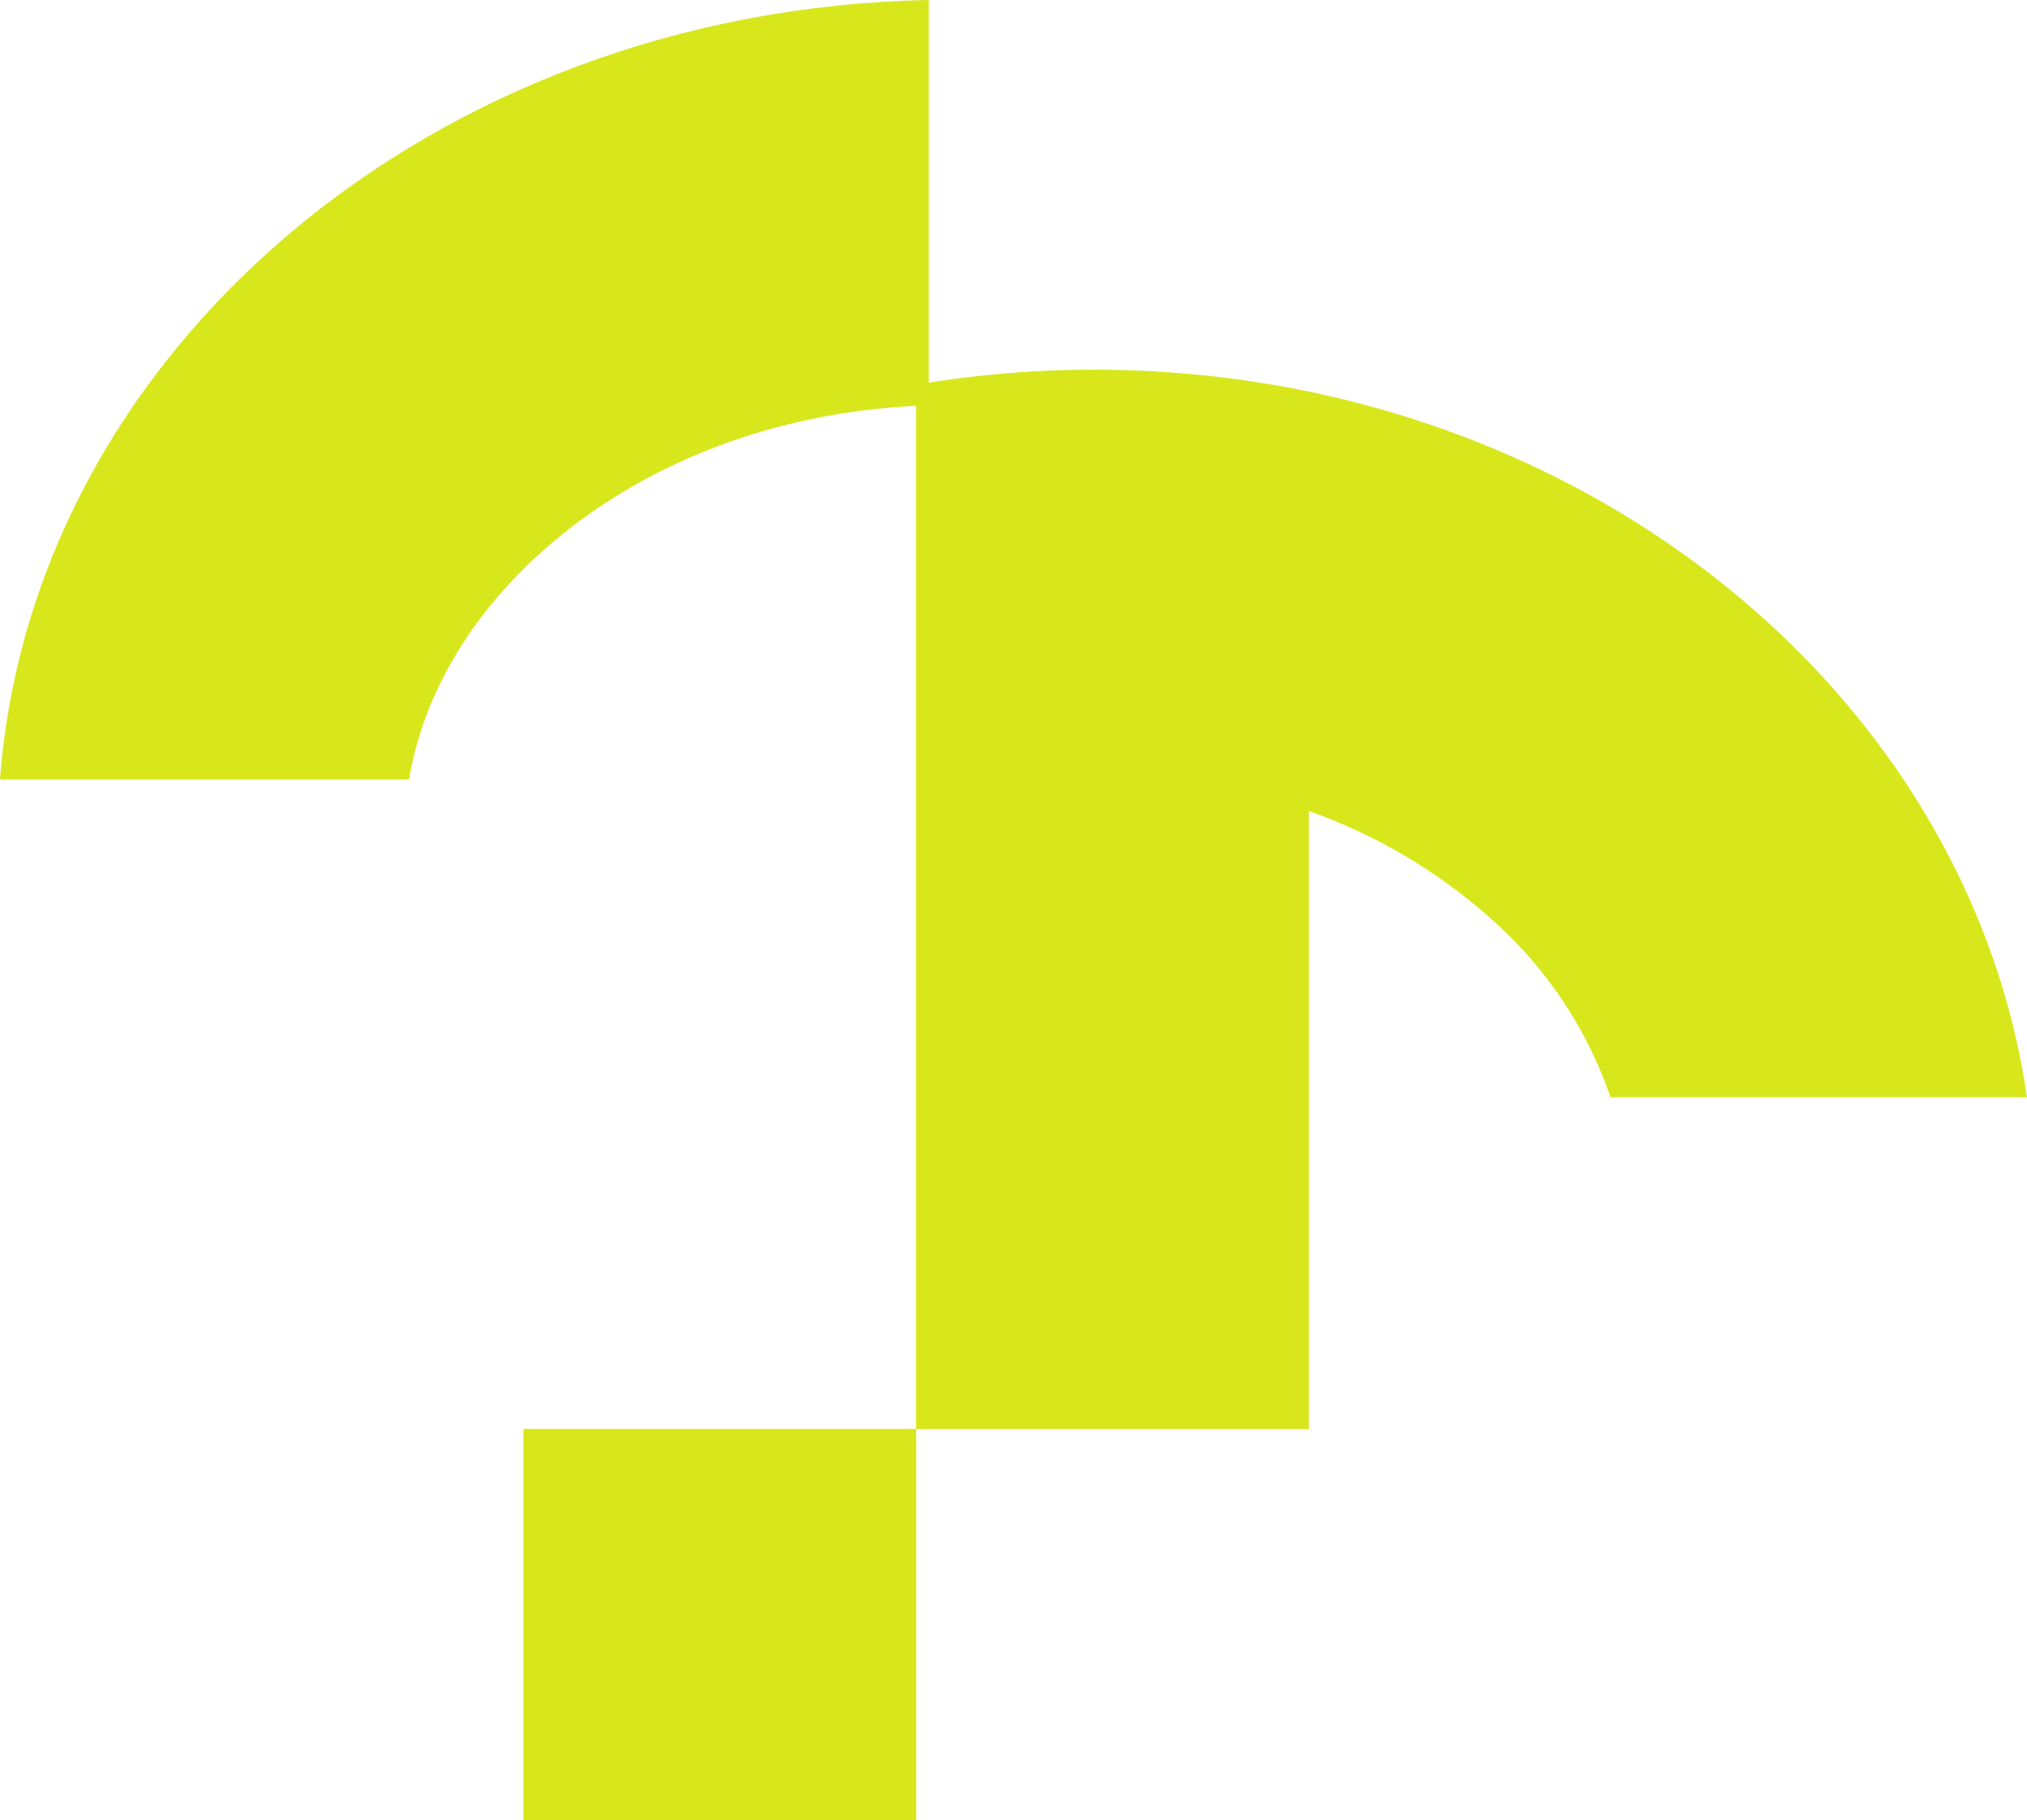 <svg xmlns="http://www.w3.org/2000/svg" width="275" height="247" viewBox="0 0 275 247" fill="none"><path d="M275 148.888H218.496C215.247 139.405 209.54 130.947 201.953 124.371C194.825 118.082 186.55 113.217 177.579 110.041V193.911H124.307V247H71.005V193.897H124.277V55.065C104.987 56.001 87.254 62.793 73.987 74.429C67.817 79.83 58.047 90.53 55.491 105.767H0C4.408 47.541 58.84 1.303 126.011 0V51.917C143.133 49.221 160.604 49.632 177.579 53.132C228.794 63.774 268.139 101.815 275 148.888Z" fill="#D8E71C"></path></svg>